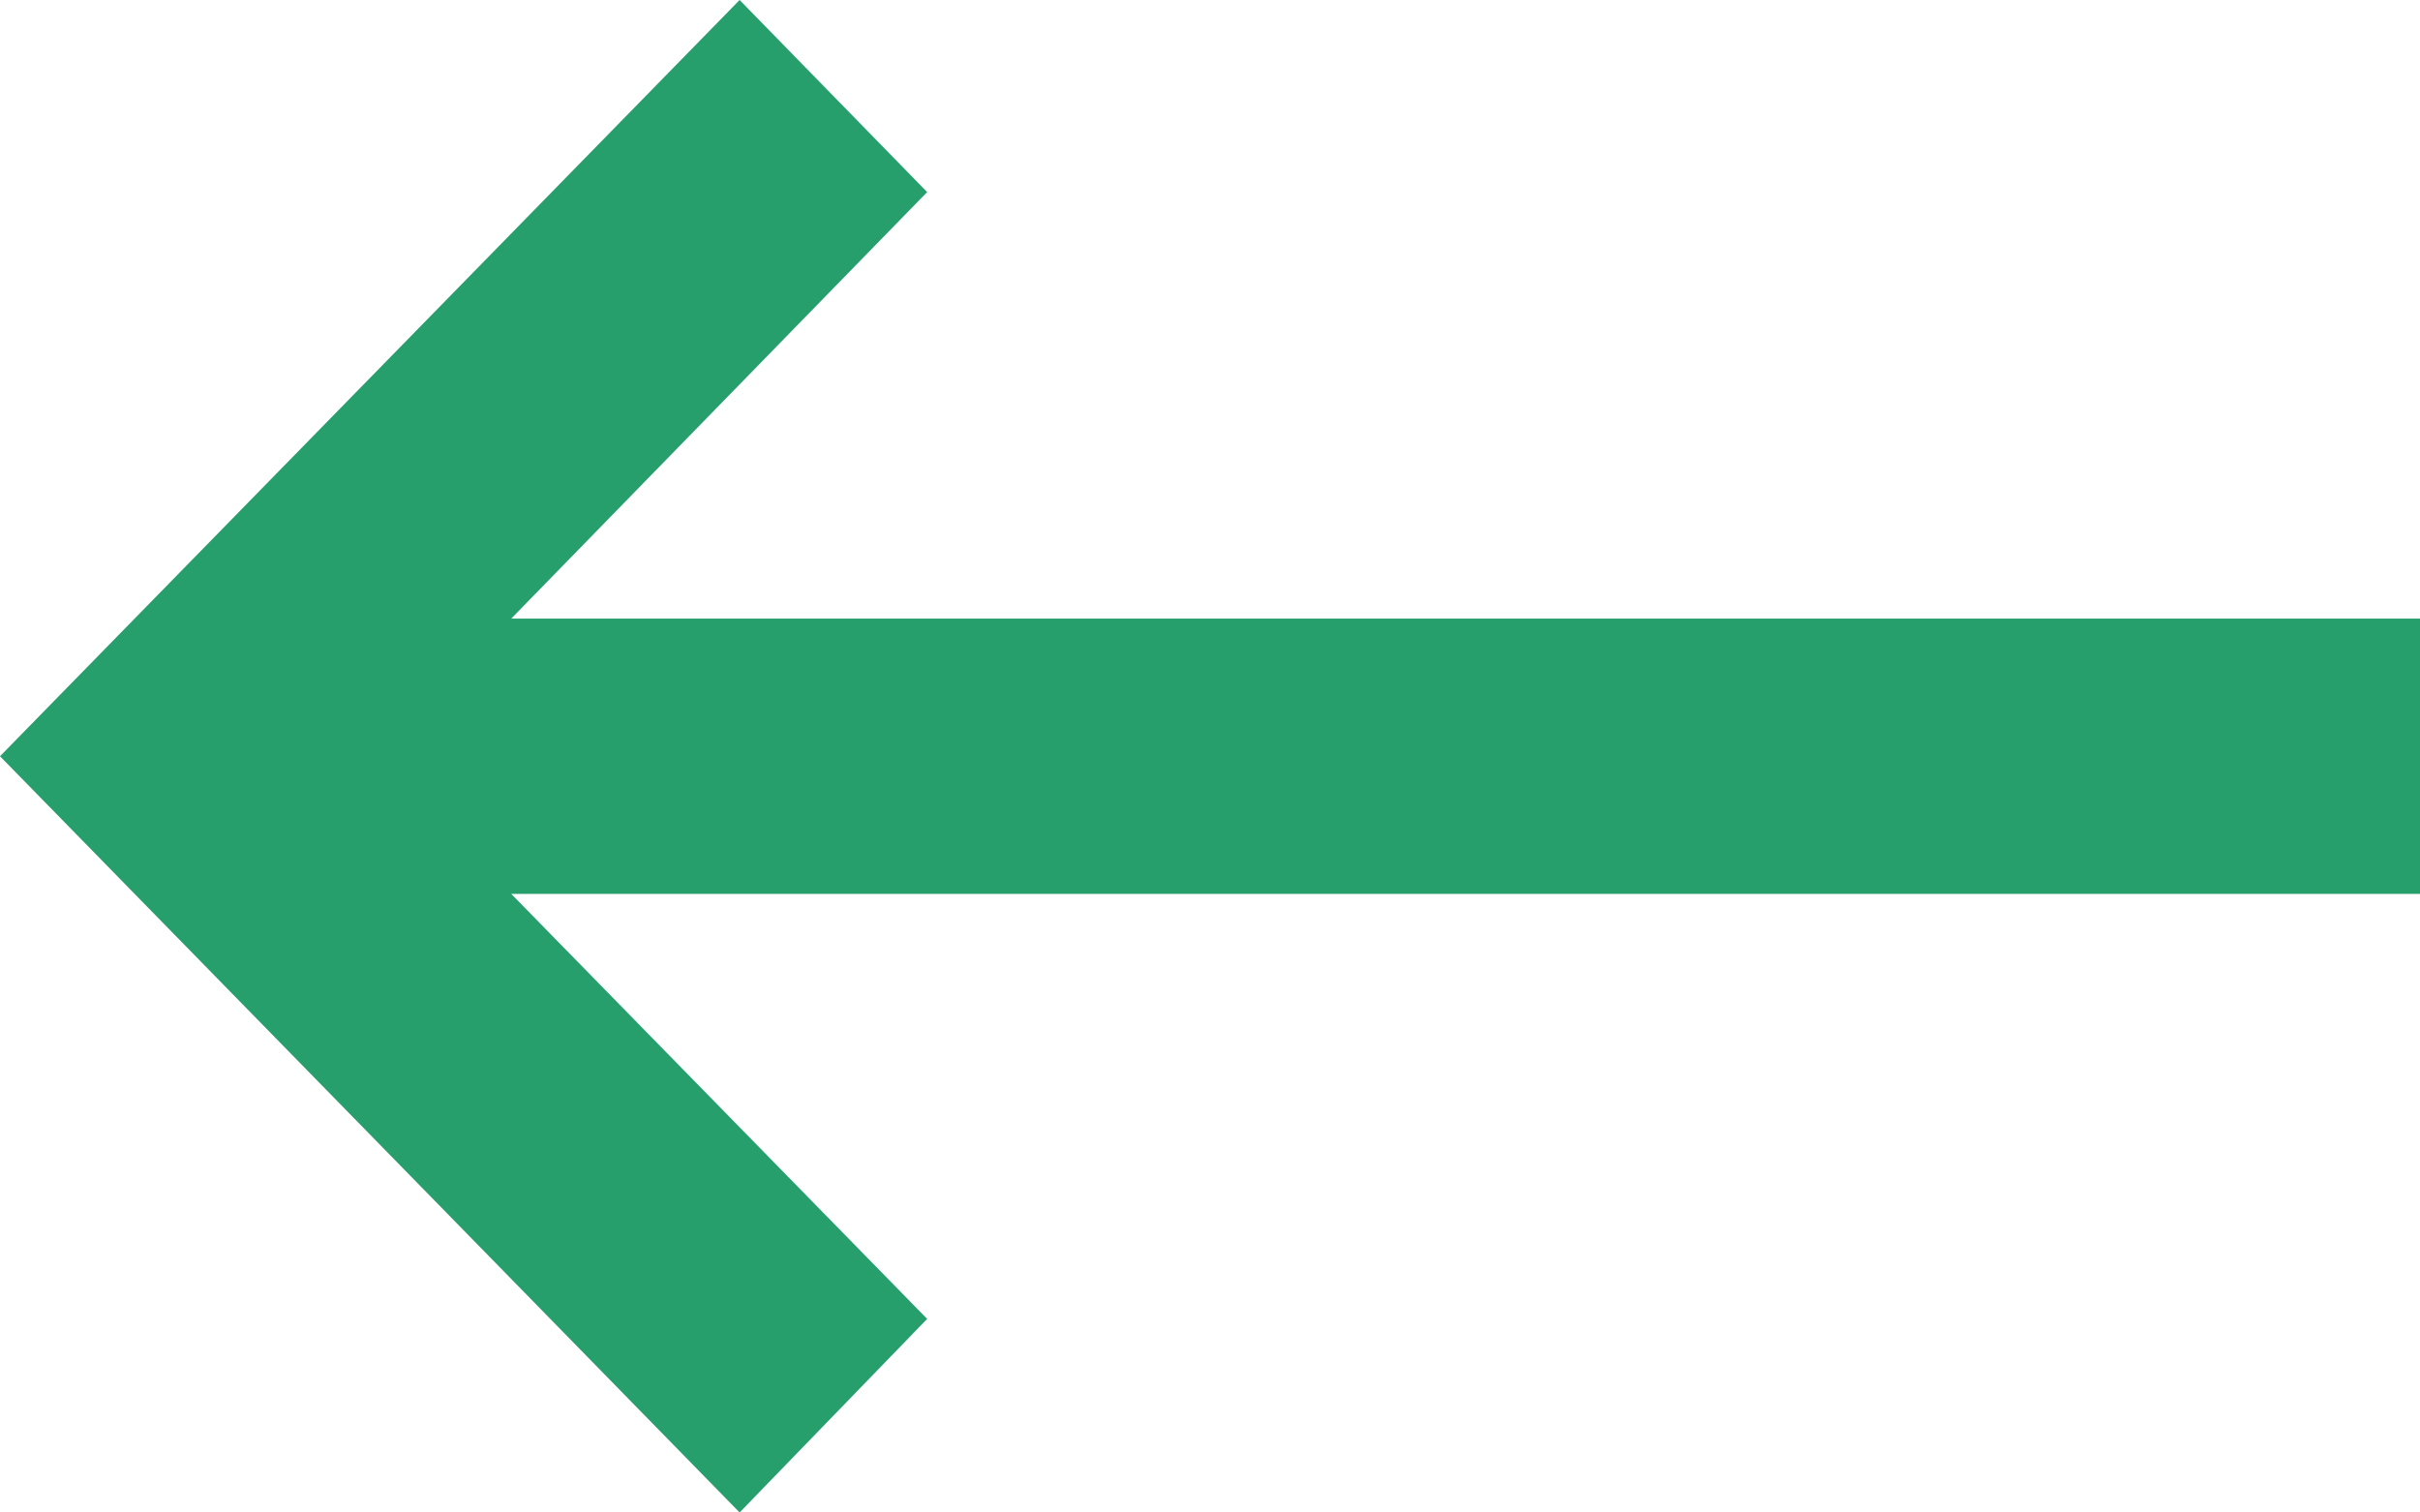 <svg xmlns="http://www.w3.org/2000/svg" width="16" height="10" viewBox="0 0 16 10">
  <defs>
    <style>
      .cls-1 {
        fill: #279f6d;
        fill-rule: evenodd;
      }
    </style>
  </defs>
  <path id="形状_1_拷贝_13" data-name="形状 1 拷贝 13" class="cls-1" d="M1584.38,2108.09H1597v1.82h-12.62l2.75,2.81-1.24,1.28-4.89-5,4.89-5,1.24,1.27Zm0,0" transform="translate(-1581 -2104)"/>
</svg>
